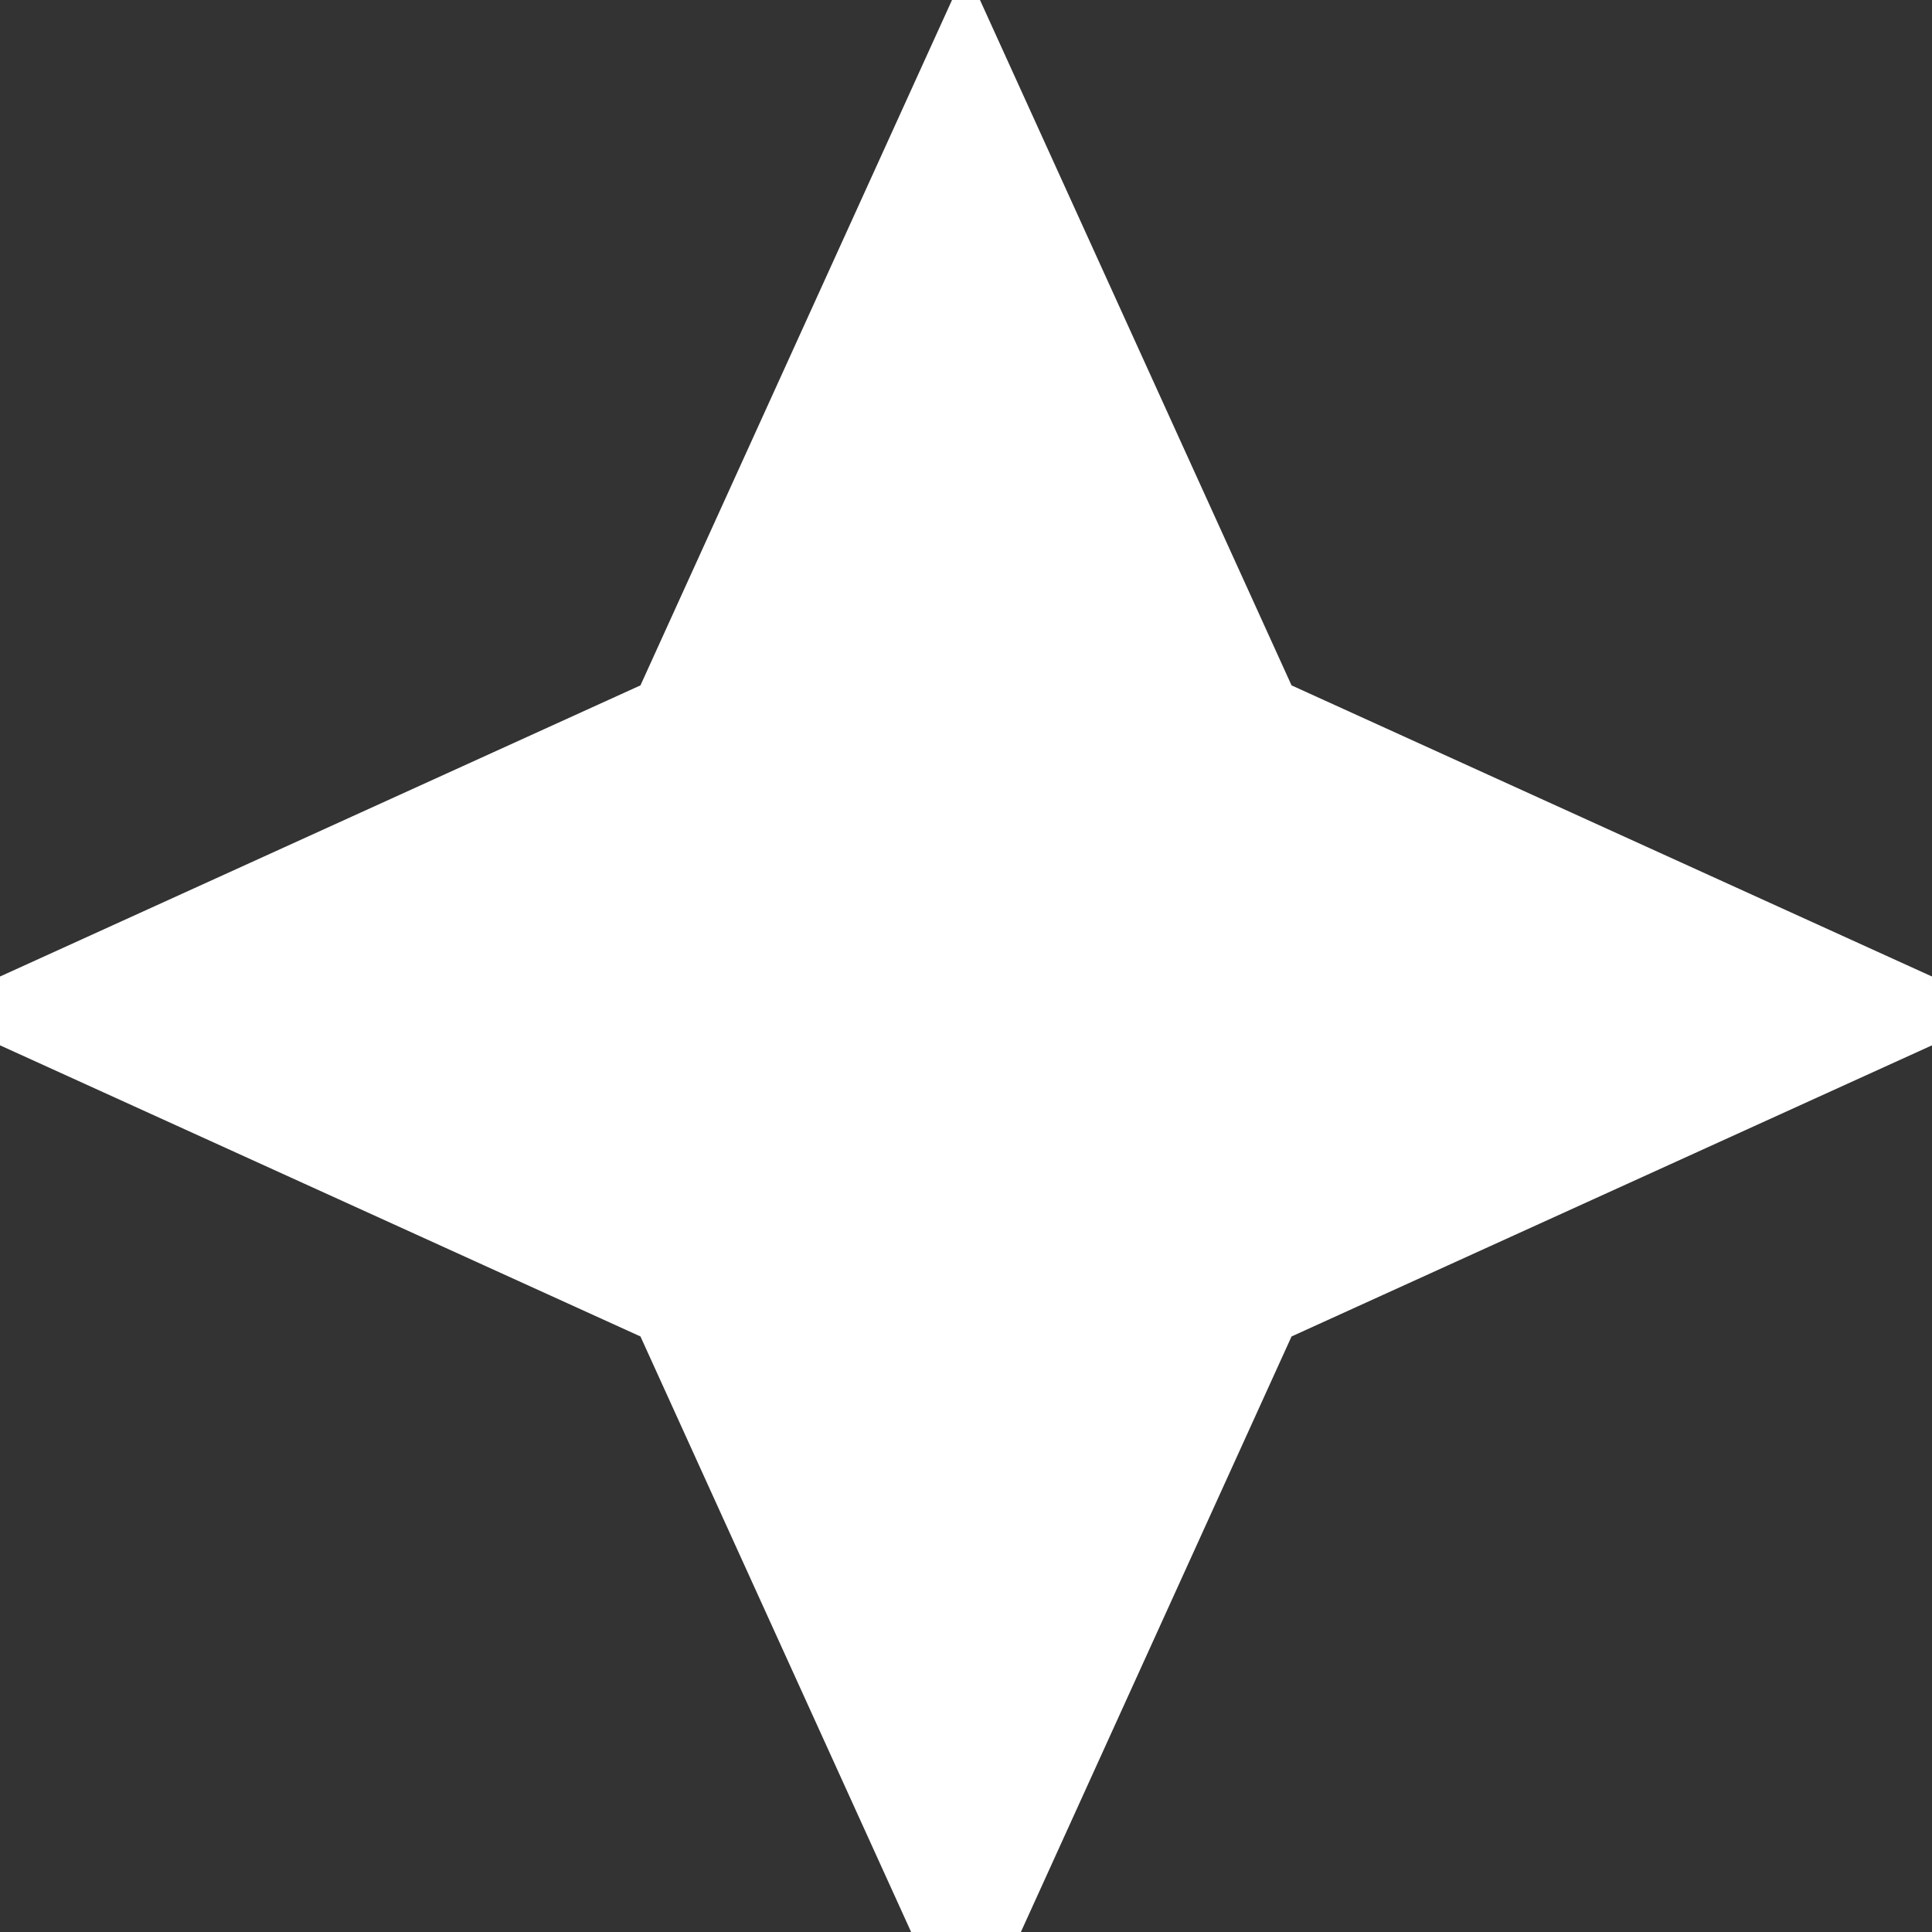 <svg width="12" height="12" viewBox="0 0 12 12" fill="none" xmlns="http://www.w3.org/2000/svg">
<rect x="0" y="0" width="12" height="12" fill="#333333" stroke="none"/>
<g clip-path="url(#clip0_3360_21975)">
<path d="M6 -0.191L8.022 4.257L12.47 6.279L8.022 8.301L6 12.75L3.978 8.301L-0.47 6.279L3.978 4.257L6 -0.191Z" fill="white"/>
</g>
<defs>
<clipPath id="clip0_3360_21975">
<rect width="12" height="12" fill="white"/>
</clipPath>
</defs>
</svg>
